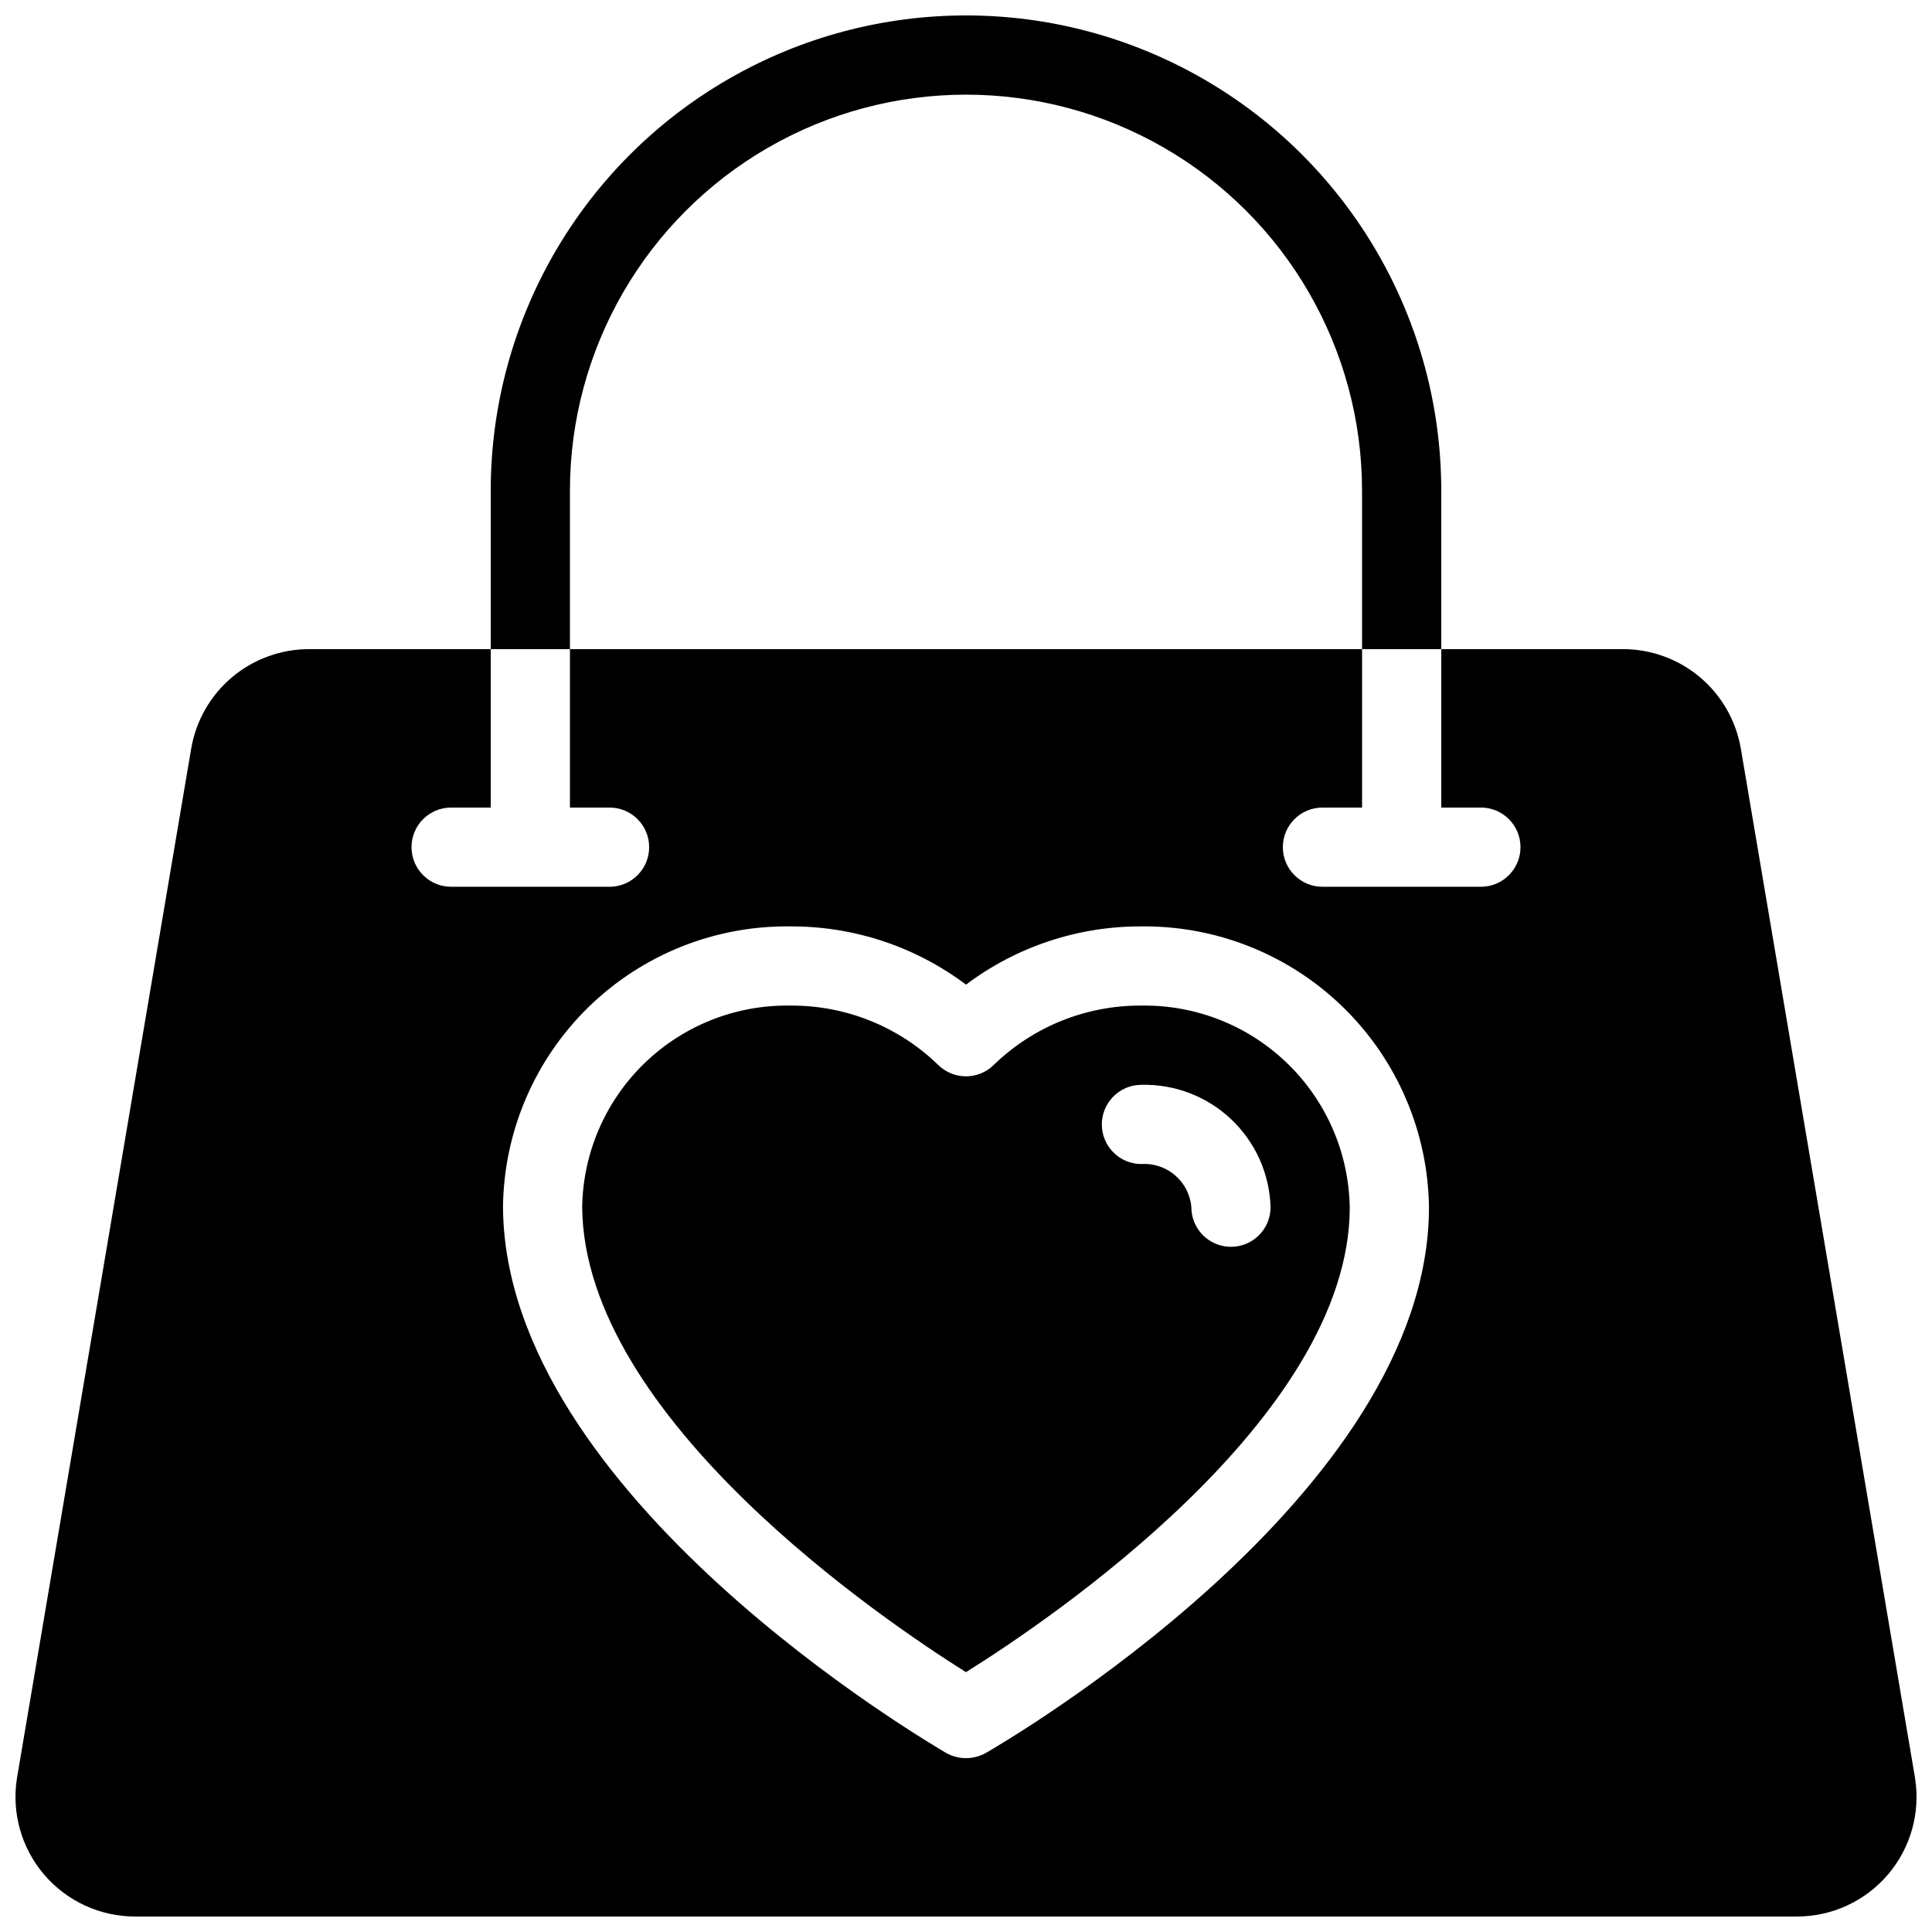 <?xml version="1.0" encoding="UTF-8"?>
<!-- Uploaded to: SVG Repo, www.svgrepo.com, Generator: SVG Repo Mixer Tools -->
<svg width="800px" height="800px" version="1.1" viewBox="144 144 512 512" xmlns="http://www.w3.org/2000/svg">
 <defs>
  <clipPath id="a">
   <path d="m148.09 148.09h503.81v503.81h-503.81z"/>
  </clipPath>
 </defs>
 <g clip-path="url(#a)">
  <path d="m295.04 316.03h-20.992v-41.984c0-45 24.004-86.578 62.977-109.08 38.969-22.5 86.98-22.5 125.95 0 38.969 22.5 62.973 64.078 62.973 109.08v41.984h-20.992v-41.984c0-37.5-20.004-72.148-52.477-90.898-32.477-18.75-72.488-18.75-104.96 0-32.477 18.75-52.48 53.398-52.48 90.898zm206.66 147.89c0 55.945-80.191 109.79-101.71 123.22-21.41-13.434-101.29-67.281-101.71-123.33h0.004c0.246-14.391 6.203-28.094 16.559-38.094 10.355-10 24.258-15.477 38.648-15.223 14.613-0.098 28.676 5.555 39.152 15.742 4.082 4 10.613 4 14.695 0 10.473-10.188 24.535-15.84 39.148-15.742 14.402-0.223 28.301 5.277 38.652 15.293 10.352 10.016 16.305 23.73 16.555 38.129zm-20.992 0h0.004c-0.258-8.832-4-17.203-10.414-23.281-6.414-6.078-14.973-9.367-23.805-9.148-5.797 0-10.496 4.699-10.496 10.496s4.699 10.496 10.496 10.496c6.789-0.43 12.672 4.656 13.227 11.438 0 5.797 4.699 10.496 10.496 10.496s10.496-4.699 10.496-10.496zm139.4 187.98h-440.22c-9.305 0.027-18.148-4.035-24.191-11.109-6.039-7.07-8.672-16.441-7.191-25.625l46.184-272.9c1.285-7.375 5.144-14.059 10.887-18.863 5.746-4.801 13.008-7.414 20.496-7.375h47.977v41.984h-10.496c-5.797 0-10.496 4.699-10.496 10.496s4.699 10.496 10.496 10.496h41.984c5.797 0 10.496-4.699 10.496-10.496s-4.699-10.496-10.496-10.496h-10.496v-41.984h209.92v41.984h-10.496c-5.797 0-10.496 4.699-10.496 10.496s4.699 10.496 10.496 10.496h41.984c5.797 0 10.496-4.699 10.496-10.496s-4.699-10.496-10.496-10.496h-10.496v-41.984h47.98c7.488-0.039 14.746 2.574 20.492 7.375 5.746 4.805 9.602 11.488 10.891 18.863l46.184 272.9h-0.004c1.484 9.184-1.145 18.555-7.188 25.629-6.043 7.074-14.891 11.137-24.195 11.105zm-97.414-187.98c-0.266-19.961-8.434-39.008-22.719-52.957-14.285-13.949-33.516-21.664-53.48-21.457-16.766-0.066-33.098 5.352-46.496 15.43-13.402-10.078-29.73-15.496-46.5-15.43-19.98-0.266-39.246 7.43-53.543 21.391-14.297 13.965-22.449 33.043-22.656 53.023 0.523 76.41 112.73 141.8 117.45 144.64 3.262 1.82 7.234 1.82 10.496 0 4.723-2.731 117.45-68.223 117.45-144.64z"/>
 </g>
</svg>